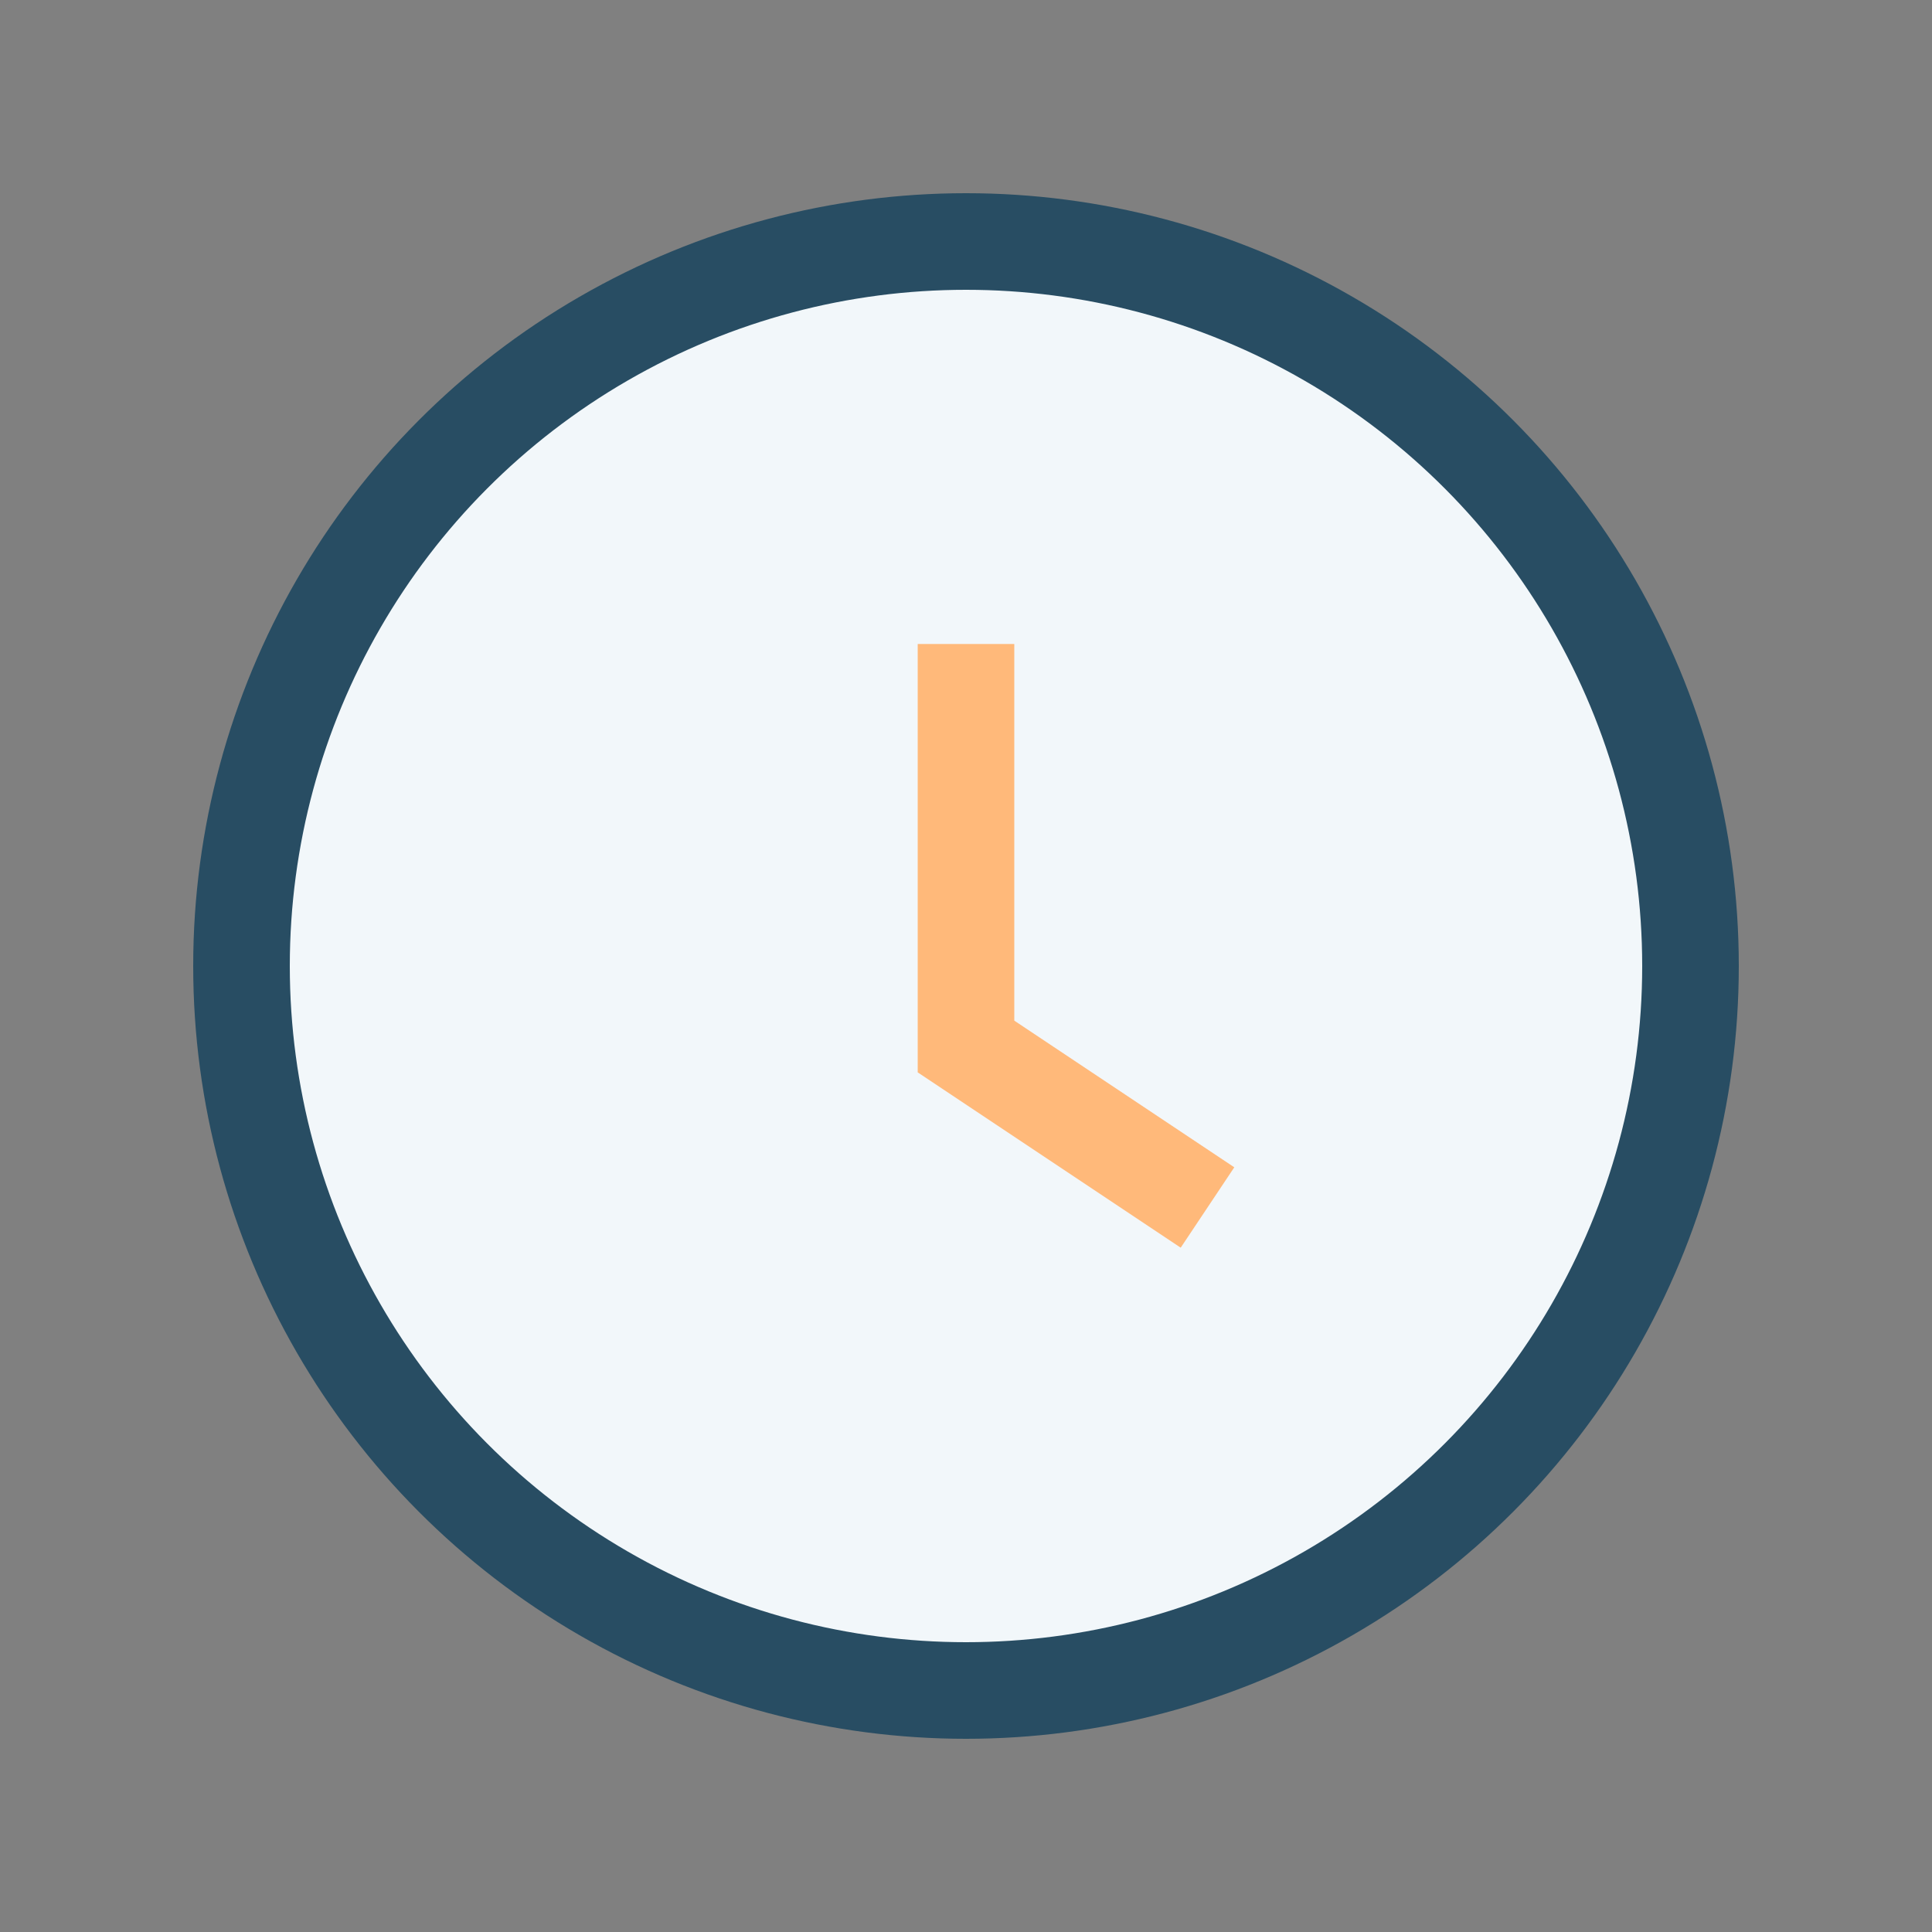 <?xml version="1.0" encoding="UTF-8"?>
<svg xmlns="http://www.w3.org/2000/svg" width="24" height="24" viewBox="0 0 24 24"><rect x="0" y="0" width="24" height="24" fill="#808080" stroke="none"/><circle cx="12" cy="12" r="9" fill="#F2F7FA" stroke="#284D63" stroke-width="1.2"/><path d="M12 8v5l3 2" fill="none" stroke="#FFB97A" stroke-width="1.2"/></svg>